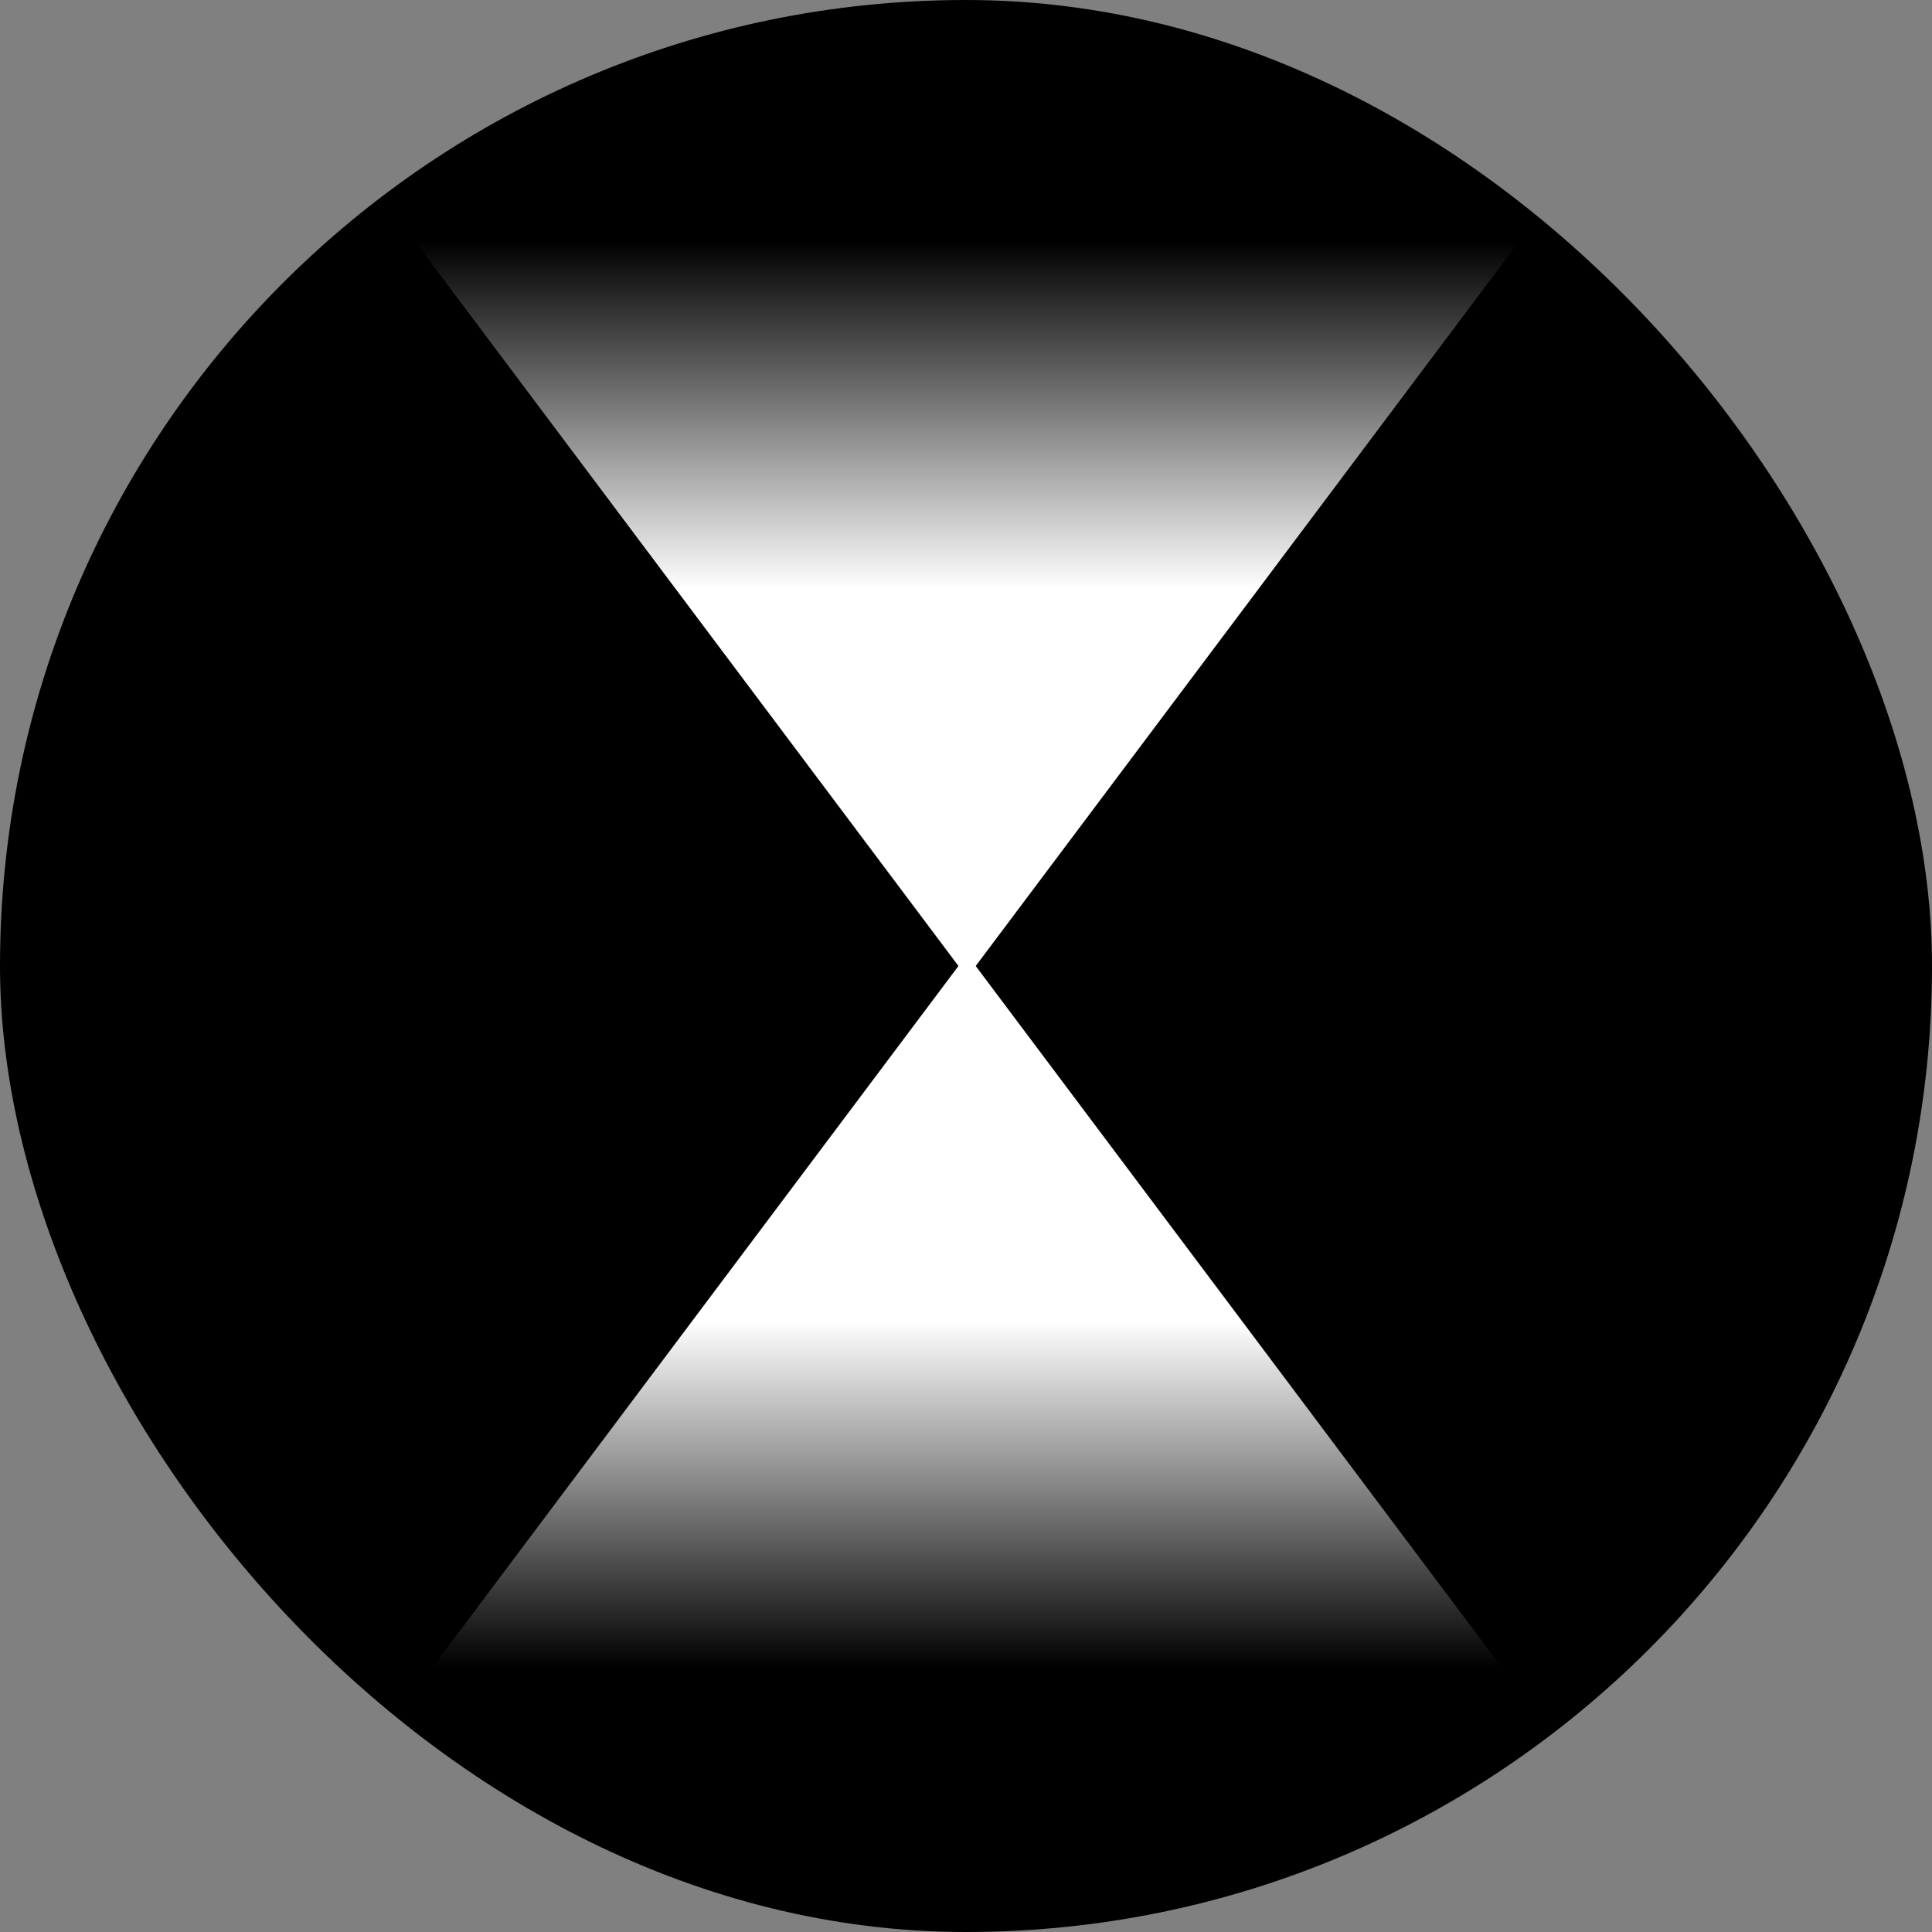 <svg xmlns="http://www.w3.org/2000/svg" width="512" height="512" viewBox="0 0 512 512" fill="none"><rect x="0" y="0" width="512" height="512" fill="#808080" stroke="none"/><rect width="512" height="512" rx="256" fill="black"></rect><path d="M402.571 64H110L256.286 259.048L402.571 64Z" fill="url(#paint0_linear_450_1330)"></path><path d="M110 448H402.571L256.286 252.952L110 448Z" fill="url(#paint1_linear_450_1330)"></path><defs><linearGradient id="paint0_linear_450_1330" x1="256.286" y1="441.905" x2="256.286" y2="64" gradientUnits="userSpaceOnUse"><stop stop-color="white" stop-opacity="0"></stop><stop offset="0.243" stop-color="white"></stop><stop offset="0.497" stop-color="white"></stop><stop offset="0.756" stop-color="white"></stop><stop offset="1" stop-color="white" stop-opacity="0"></stop></linearGradient><linearGradient id="paint1_linear_450_1330" x1="256.286" y1="441.905" x2="256.286" y2="64" gradientUnits="userSpaceOnUse"><stop stop-color="white" stop-opacity="0"></stop><stop offset="0.243" stop-color="white"></stop><stop offset="0.497" stop-color="white"></stop><stop offset="0.756" stop-color="white"></stop><stop offset="1" stop-color="white" stop-opacity="0"></stop></linearGradient></defs></svg>